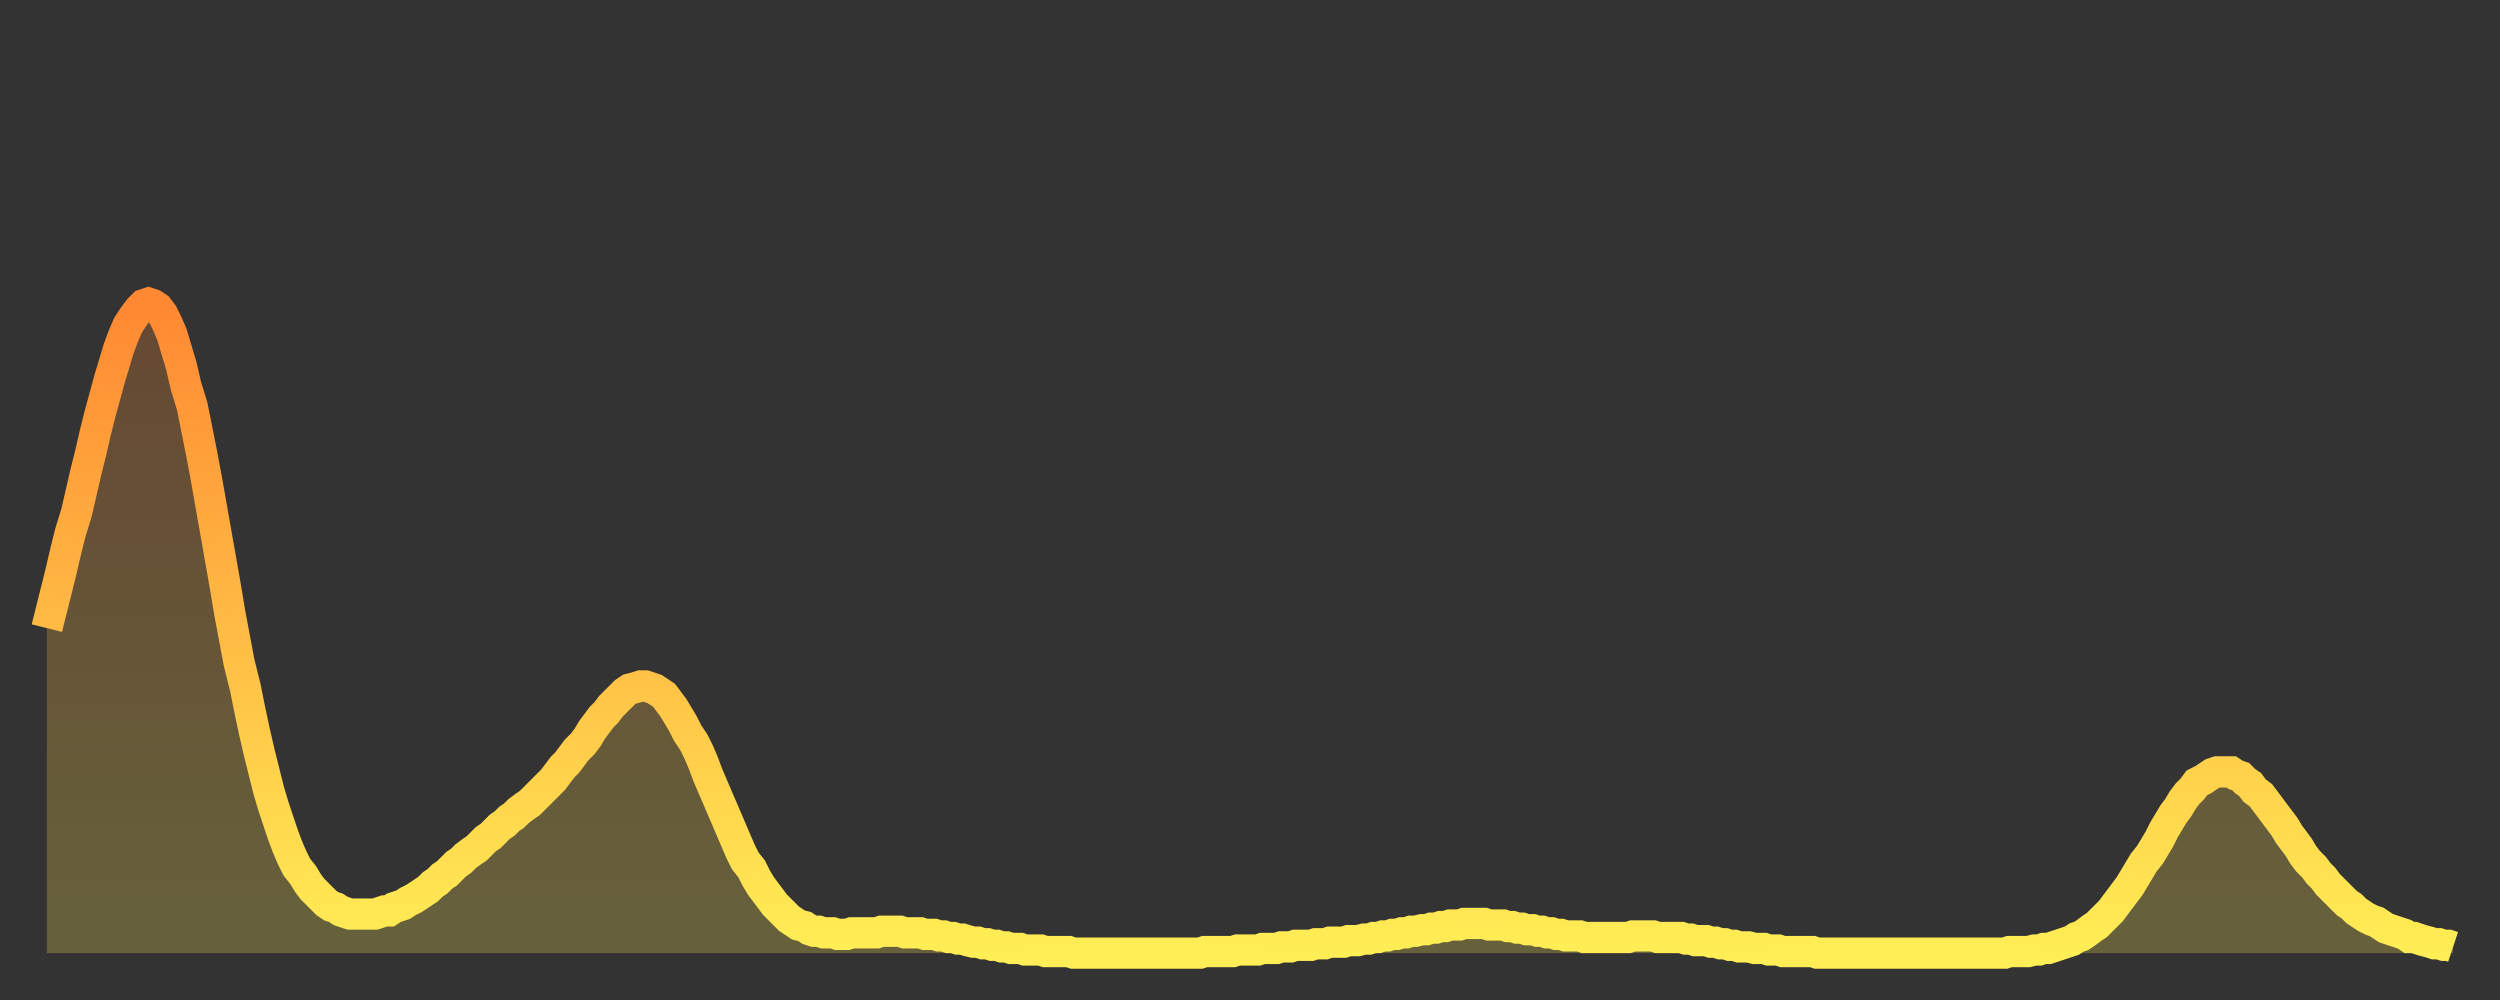 <?xml version="1.0" encoding="utf-8" ?>
<svg baseProfile="full" height="64" version="1.1" width="160" xmlns="http://www.w3.org/2000/svg" xmlns:ev="http://www.w3.org/2001/xml-events" xmlns:xlink="http://www.w3.org/1999/xlink"><rect width="100%" height="100%" fill="#333333" stroke="none"/><defs><linearGradient id="id332780" x1="0" x2="0" y1="0" y2="1"><stop offset="0%" stop-color="#ff8832" /><stop offset="50%" stop-color="#ffbb44" /><stop offset="100%" stop-color="#ffee55" /></linearGradient></defs><g transform="translate(3,3)"><g><path d="M 0.0 37.2 0.3 36.0 0.6 34.8 0.9 33.6 1.2 32.3 1.5 31.1 1.9 29.8 2.2 28.5 2.5 27.2 2.8 26.0 3.1 24.7 3.4 23.5 3.7 22.4 4.0 21.3 4.3 20.3 4.6 19.3 4.9 18.5 5.2 17.8 5.6 17.2 5.9 16.8 6.2 16.5 6.5 16.4 6.8 16.5 7.1 16.7 7.4 17.1 7.7 17.7 8.0 18.4 8.3 19.4 8.6 20.4 8.9 21.7 9.3 23.0 9.6 24.5 9.9 26.0 10.2 27.6 10.5 29.3 10.8 31.0 11.1 32.7 11.4 34.4 11.7 36.2 12.0 37.8 12.3 39.4 12.7 41.0 13.0 42.5 13.3 43.9 13.6 45.2 13.9 46.4 14.2 47.6 14.5 48.6 14.8 49.5 15.1 50.4 15.4 51.2 15.7 51.9 16.0 52.5 16.4 53.0 16.7 53.5 17.0 53.9 17.3 54.2 17.6 54.5 17.9 54.8 18.2 55.0 18.5 55.1 18.8 55.3 19.1 55.4 19.4 55.5 19.8 55.5 20.1 55.5 20.4 55.5 20.7 55.5 21.0 55.5 21.3 55.4 21.6 55.3 21.9 55.3 22.2 55.1 22.5 55.0 22.8 54.9 23.1 54.7 23.5 54.5 23.8 54.3 24.1 54.1 24.4 53.9 24.7 53.6 25.0 53.4 25.3 53.1 25.6 52.9 25.9 52.6 26.2 52.3 26.5 52.1 26.8 51.8 27.2 51.5 27.5 51.3 27.8 51.0 28.1 50.7 28.4 50.5 28.7 50.2 29.0 49.9 29.3 49.7 29.6 49.4 29.9 49.2 30.2 48.9 30.6 48.6 30.9 48.4 31.2 48.1 31.5 47.8 31.8 47.5 32.1 47.2 32.4 46.9 32.7 46.5 33.0 46.1 33.3 45.8 33.6 45.4 33.9 45.0 34.3 44.6 34.6 44.2 34.9 43.7 35.2 43.3 35.5 42.9 35.8 42.6 36.1 42.2 36.4 41.9 36.7 41.6 37.0 41.3 37.3 41.1 37.7 41.0 38.0 40.9 38.3 40.9 38.6 41.0 38.9 41.1 39.2 41.3 39.5 41.5 39.8 41.9 40.1 42.3 40.4 42.8 40.7 43.3 41.0 43.9 41.4 44.5 41.7 45.1 42.0 45.8 42.3 46.6 42.6 47.3 42.9 48.0 43.2 48.7 43.5 49.4 43.8 50.1 44.1 50.8 44.4 51.5 44.7 52.1 45.1 52.6 45.4 53.2 45.7 53.7 46.0 54.1 46.3 54.5 46.6 54.9 46.9 55.2 47.2 55.5 47.5 55.8 47.8 56.0 48.1 56.2 48.5 56.3 48.8 56.5 49.1 56.6 49.4 56.6 49.7 56.7 50.0 56.7 50.3 56.7 50.6 56.8 50.9 56.8 51.2 56.8 51.5 56.7 51.8 56.7 52.2 56.7 52.5 56.7 52.8 56.7 53.1 56.7 53.4 56.6 53.7 56.6 54.0 56.6 54.3 56.6 54.6 56.6 54.9 56.7 55.2 56.7 55.6 56.7 55.9 56.7 56.2 56.8 56.5 56.8 56.8 56.8 57.1 56.9 57.4 56.9 57.7 57.0 58.0 57.0 58.3 57.1 58.6 57.1 58.9 57.2 59.3 57.3 59.6 57.3 59.9 57.4 60.2 57.4 60.5 57.5 60.8 57.5 61.1 57.6 61.4 57.6 61.7 57.7 62.0 57.7 62.3 57.7 62.6 57.8 63.0 57.8 63.3 57.8 63.6 57.8 63.9 57.9 64.2 57.9 64.5 57.9 64.8 57.9 65.1 57.9 65.4 57.9 65.7 58.0 66.0 58.0 66.4 58.0 66.7 58.0 67.0 58.0 67.3 58.0 67.6 58.0 67.9 58.0 68.2 58.0 68.5 58.0 68.8 58.0 69.1 58.0 69.4 58.0 69.7 58.0 70.1 58.0 70.4 58.0 70.7 58.0 71.0 58.0 71.3 58.0 71.6 58.0 71.9 58.0 72.2 58.0 72.5 58.0 72.8 58.0 73.1 58.0 73.5 58.0 73.8 58.0 74.1 57.9 74.4 57.9 74.7 57.9 75.0 57.9 75.3 57.9 75.6 57.9 75.9 57.9 76.2 57.8 76.5 57.8 76.8 57.8 77.2 57.8 77.5 57.8 77.8 57.7 78.1 57.7 78.4 57.7 78.7 57.7 79.0 57.6 79.3 57.6 79.6 57.6 79.9 57.5 80.2 57.5 80.5 57.5 80.9 57.5 81.2 57.4 81.5 57.4 81.8 57.4 82.1 57.3 82.4 57.3 82.7 57.3 83.0 57.3 83.3 57.2 83.6 57.2 83.9 57.2 84.3 57.1 84.6 57.1 84.9 57.0 85.2 57.0 85.5 56.9 85.8 56.9 86.1 56.8 86.4 56.8 86.7 56.7 87.0 56.7 87.3 56.6 87.6 56.6 88.0 56.5 88.3 56.5 88.6 56.4 88.9 56.4 89.2 56.3 89.5 56.3 89.8 56.2 90.1 56.2 90.4 56.2 90.7 56.1 91.0 56.1 91.4 56.1 91.7 56.1 92.0 56.1 92.3 56.2 92.6 56.2 92.9 56.2 93.2 56.2 93.5 56.3 93.8 56.3 94.1 56.4 94.4 56.4 94.7 56.5 95.1 56.5 95.4 56.6 95.7 56.6 96.0 56.7 96.3 56.7 96.6 56.8 96.9 56.8 97.2 56.9 97.5 56.9 97.8 56.9 98.1 56.9 98.4 57.0 98.8 57.0 99.1 57.0 99.4 57.0 99.7 57.0 100.0 57.0 100.3 57.0 100.6 57.0 100.9 57.0 101.2 57.0 101.5 56.9 101.8 56.9 102.2 56.9 102.5 56.9 102.8 56.9 103.1 57.0 103.4 57.0 103.7 57.0 104.0 57.0 104.3 57.0 104.6 57.0 104.9 57.1 105.2 57.1 105.5 57.2 105.9 57.2 106.2 57.2 106.5 57.3 106.8 57.3 107.1 57.4 107.4 57.4 107.7 57.5 108.0 57.5 108.3 57.6 108.6 57.6 108.9 57.6 109.3 57.7 109.6 57.7 109.9 57.7 110.2 57.8 110.5 57.8 110.8 57.8 111.1 57.9 111.4 57.9 111.7 57.9 112.0 57.9 112.3 57.9 112.6 57.9 113.0 57.9 113.3 58.0 113.6 58.0 113.9 58.0 114.2 58.0 114.5 58.0 114.8 58.0 115.1 58.0 115.4 58.0 115.7 58.0 116.0 58.0 116.3 58.0 116.7 58.0 117.0 58.0 117.3 58.0 117.6 58.0 117.9 58.0 118.2 58.0 118.5 58.0 118.8 58.0 119.1 58.0 119.4 58.0 119.7 58.0 120.1 58.0 120.4 58.0 120.7 58.0 121.0 58.0 121.3 58.0 121.6 58.0 121.9 58.0 122.2 58.0 122.5 58.0 122.8 58.0 123.1 58.0 123.4 58.0 123.8 58.0 124.1 58.0 124.4 58.0 124.7 58.0 125.0 58.0 125.3 58.0 125.6 57.9 125.9 57.9 126.2 57.9 126.5 57.9 126.8 57.9 127.2 57.8 127.5 57.8 127.8 57.7 128.1 57.7 128.4 57.6 128.7 57.5 129.0 57.4 129.3 57.3 129.6 57.2 129.9 57.0 130.2 56.9 130.5 56.7 130.9 56.4 131.2 56.2 131.5 55.9 131.8 55.6 132.1 55.3 132.4 54.9 132.7 54.5 133.0 54.1 133.3 53.7 133.6 53.2 133.9 52.7 134.2 52.2 134.6 51.7 134.9 51.2 135.2 50.7 135.5 50.1 135.8 49.6 136.1 49.1 136.4 48.7 136.7 48.2 137.0 47.8 137.3 47.5 137.6 47.1 138.0 46.9 138.3 46.7 138.6 46.5 138.9 46.4 139.2 46.4 139.5 46.4 139.8 46.4 140.1 46.6 140.4 46.7 140.7 47.0 141.0 47.2 141.3 47.6 141.7 47.9 142.0 48.3 142.3 48.7 142.6 49.1 142.9 49.5 143.2 49.9 143.5 50.4 143.8 50.8 144.1 51.2 144.4 51.7 144.7 52.1 145.1 52.5 145.4 52.9 145.7 53.2 146.0 53.6 146.3 53.9 146.6 54.2 146.9 54.5 147.2 54.8 147.5 55.0 147.8 55.3 148.1 55.5 148.4 55.7 148.8 55.9 149.1 56.0 149.4 56.2 149.7 56.4 150.0 56.5 150.3 56.6 150.6 56.7 150.9 56.8 151.2 57.0 151.5 57.0 151.8 57.1 152.1 57.2 152.5 57.3 152.8 57.4 153.1 57.4 153.4 57.5 153.7 57.5 154.0 57.6" fill="none" id="graph-curve" opacity="1" stroke="url(#id332780)" stroke-width="2" /><path d="M 0 58 L 0.0 37.2 0.3 36.0 0.6 34.8 0.9 33.6 1.2 32.3 1.5 31.1 1.9 29.8 2.2 28.5 2.5 27.2 2.8 26.0 3.1 24.7 3.4 23.5 3.7 22.4 4.0 21.3 4.3 20.3 4.6 19.3 4.9 18.5 5.2 17.8 5.6 17.2 5.9 16.8 6.2 16.5 6.5 16.4 6.8 16.5 7.1 16.7 7.4 17.1 7.7 17.7 8.0 18.4 8.3 19.4 8.6 20.4 8.9 21.7 9.3 23.0 9.6 24.5 9.9 26.0 10.2 27.6 10.5 29.3 10.8 31.0 11.1 32.7 11.4 34.4 11.7 36.2 12.0 37.8 12.3 39.4 12.7 41.0 13.0 42.5 13.3 43.9 13.6 45.2 13.9 46.4 14.2 47.6 14.5 48.6 14.8 49.5 15.1 50.4 15.4 51.2 15.7 51.9 16.0 52.5 16.4 53.0 16.7 53.5 17.0 53.9 17.3 54.2 17.6 54.5 17.9 54.8 18.2 55.0 18.5 55.1 18.8 55.3 19.1 55.4 19.4 55.5 19.8 55.5 20.1 55.5 20.4 55.5 20.7 55.5 21.0 55.5 21.3 55.4 21.6 55.3 21.9 55.3 22.2 55.1 22.5 55.0 22.8 54.9 23.1 54.7 23.5 54.5 23.8 54.3 24.1 54.1 24.4 53.9 24.7 53.6 25.0 53.4 25.3 53.1 25.6 52.9 25.9 52.6 26.2 52.3 26.5 52.1 26.8 51.8 27.2 51.5 27.5 51.3 27.8 51.0 28.1 50.7 28.4 50.5 28.7 50.2 29.0 49.9 29.3 49.7 29.6 49.4 29.9 49.2 30.2 48.9 30.6 48.6 30.9 48.4 31.2 48.1 31.5 47.8 31.8 47.5 32.1 47.2 32.4 46.9 32.7 46.5 33.0 46.1 33.3 45.8 33.6 45.4 33.9 45.0 34.3 44.6 34.6 44.2 34.9 43.7 35.2 43.3 35.5 42.9 35.8 42.6 36.1 42.2 36.4 41.9 36.7 41.6 37.0 41.3 37.3 41.1 37.7 41.0 38.0 40.9 38.3 40.9 38.6 41.0 38.9 41.1 39.2 41.3 39.5 41.5 39.8 41.9 40.1 42.3 40.4 42.8 40.7 43.3 41.0 43.9 41.4 44.5 41.7 45.1 42.0 45.8 42.3 46.6 42.6 47.3 42.9 48.0 43.2 48.7 43.5 49.4 43.8 50.1 44.1 50.8 44.4 51.5 44.7 52.1 45.1 52.6 45.4 53.2 45.7 53.7 46.0 54.1 46.3 54.5 46.6 54.9 46.9 55.2 47.2 55.5 47.5 55.8 47.8 56.0 48.1 56.2 48.5 56.3 48.8 56.5 49.1 56.6 49.4 56.6 49.7 56.7 50.0 56.7 50.3 56.7 50.6 56.8 50.9 56.8 51.2 56.8 51.5 56.7 51.8 56.7 52.2 56.7 52.5 56.7 52.8 56.7 53.1 56.7 53.4 56.6 53.7 56.6 54.0 56.6 54.3 56.6 54.6 56.6 54.9 56.7 55.2 56.7 55.6 56.7 55.9 56.7 56.2 56.8 56.5 56.8 56.8 56.8 57.1 56.9 57.4 56.9 57.7 57.0 58.0 57.0 58.3 57.1 58.6 57.1 58.9 57.2 59.3 57.3 59.6 57.3 59.9 57.4 60.2 57.4 60.5 57.5 60.8 57.5 61.1 57.6 61.4 57.6 61.7 57.7 62.0 57.7 62.3 57.7 62.6 57.8 63.0 57.8 63.3 57.8 63.6 57.8 63.9 57.9 64.2 57.9 64.5 57.9 64.8 57.9 65.1 57.9 65.4 57.9 65.7 58.0 66.0 58.0 66.4 58.0 66.7 58.0 67.0 58.0 67.3 58.0 67.6 58.0 67.9 58.0 68.2 58.0 68.5 58.0 68.8 58.0 69.1 58.0 69.4 58.0 69.7 58.0 70.1 58.0 70.4 58.0 70.7 58.0 71.0 58.0 71.3 58.0 71.6 58.0 71.9 58.0 72.2 58.0 72.5 58.0 72.8 58.0 73.1 58.0 73.5 58.0 73.8 58.0 74.1 57.9 74.4 57.9 74.7 57.9 75.0 57.9 75.3 57.9 75.6 57.9 75.9 57.9 76.2 57.8 76.5 57.8 76.8 57.8 77.2 57.8 77.5 57.8 77.8 57.7 78.1 57.7 78.4 57.7 78.7 57.7 79.0 57.6 79.3 57.6 79.6 57.6 79.9 57.5 80.2 57.5 80.5 57.5 80.9 57.5 81.2 57.4 81.5 57.4 81.8 57.4 82.1 57.3 82.4 57.3 82.7 57.3 83.0 57.3 83.3 57.2 83.6 57.2 83.9 57.2 84.3 57.1 84.6 57.1 84.9 57.0 85.2 57.0 85.5 56.9 85.8 56.9 86.1 56.8 86.4 56.8 86.7 56.7 87.0 56.7 87.3 56.6 87.6 56.6 88.0 56.5 88.3 56.5 88.6 56.4 88.9 56.4 89.2 56.3 89.5 56.3 89.8 56.2 90.1 56.2 90.4 56.2 90.7 56.1 91.0 56.1 91.4 56.1 91.7 56.1 92.0 56.1 92.3 56.2 92.6 56.2 92.9 56.2 93.2 56.2 93.5 56.3 93.8 56.3 94.1 56.4 94.4 56.4 94.7 56.5 95.1 56.5 95.4 56.6 95.7 56.6 96.0 56.7 96.3 56.7 96.6 56.8 96.9 56.8 97.2 56.9 97.5 56.9 97.8 56.9 98.1 56.9 98.4 57.0 98.8 57.0 99.1 57.0 99.4 57.0 99.7 57.0 100.0 57.0 100.3 57.0 100.6 57.0 100.9 57.0 101.2 57.0 101.5 56.9 101.8 56.9 102.2 56.9 102.5 56.9 102.8 56.9 103.1 57.0 103.4 57.0 103.7 57.0 104.0 57.0 104.3 57.0 104.6 57.0 104.9 57.1 105.2 57.1 105.5 57.2 105.9 57.2 106.2 57.2 106.5 57.3 106.8 57.3 107.1 57.4 107.4 57.4 107.7 57.5 108.0 57.5 108.3 57.6 108.6 57.6 108.9 57.6 109.3 57.7 109.6 57.7 109.9 57.7 110.2 57.8 110.5 57.8 110.8 57.8 111.1 57.9 111.4 57.9 111.7 57.9 112.0 57.9 112.3 57.9 112.6 57.9 113.0 57.9 113.3 58.0 113.6 58.0 113.9 58.0 114.2 58.0 114.5 58.0 114.8 58.0 115.1 58.0 115.4 58.0 115.7 58.0 116.0 58.0 116.3 58.0 116.7 58.0 117.0 58.0 117.3 58.0 117.6 58.0 117.9 58.0 118.2 58.0 118.5 58.0 118.8 58.0 119.1 58.0 119.4 58.0 119.7 58.0 120.1 58.0 120.4 58.0 120.7 58.0 121.0 58.0 121.3 58.0 121.6 58.0 121.9 58.0 122.2 58.0 122.5 58.0 122.8 58.0 123.1 58.0 123.4 58.0 123.8 58.0 124.1 58.0 124.4 58.0 124.7 58.0 125.0 58.0 125.3 58.0 125.6 57.9 125.9 57.9 126.2 57.9 126.5 57.9 126.8 57.9 127.2 57.8 127.5 57.8 127.8 57.7 128.1 57.7 128.4 57.6 128.7 57.5 129.0 57.4 129.3 57.3 129.6 57.2 129.9 57.0 130.2 56.9 130.5 56.7 130.9 56.4 131.2 56.2 131.5 55.9 131.8 55.6 132.1 55.3 132.4 54.9 132.7 54.5 133.0 54.1 133.3 53.7 133.6 53.2 133.9 52.7 134.2 52.2 134.6 51.7 134.9 51.2 135.2 50.7 135.5 50.1 135.8 49.6 136.1 49.1 136.4 48.7 136.7 48.2 137.0 47.8 137.3 47.5 137.6 47.1 138.0 46.9 138.3 46.7 138.6 46.5 138.9 46.4 139.2 46.4 139.5 46.4 139.8 46.4 140.1 46.6 140.4 46.7 140.7 47.0 141.0 47.2 141.3 47.6 141.7 47.9 142.0 48.3 142.3 48.7 142.6 49.1 142.9 49.5 143.2 49.9 143.5 50.4 143.8 50.8 144.1 51.2 144.4 51.7 144.7 52.1 145.1 52.5 145.4 52.9 145.7 53.2 146.0 53.6 146.3 53.9 146.6 54.2 146.9 54.5 147.2 54.8 147.5 55.0 147.8 55.3 148.1 55.5 148.4 55.7 148.8 55.9 149.1 56.0 149.4 56.2 149.7 56.4 150.0 56.5 150.3 56.6 150.6 56.7 150.9 56.8 151.2 57.0 151.5 57.0 151.8 57.1 152.1 57.2 152.5 57.3 152.8 57.4 153.1 57.4 153.4 57.5 153.7 57.5 154.0 57.6 154 58" fill="url(#id332780)" fill-opacity=".25" id="graph-shadow" /></g></g></svg>